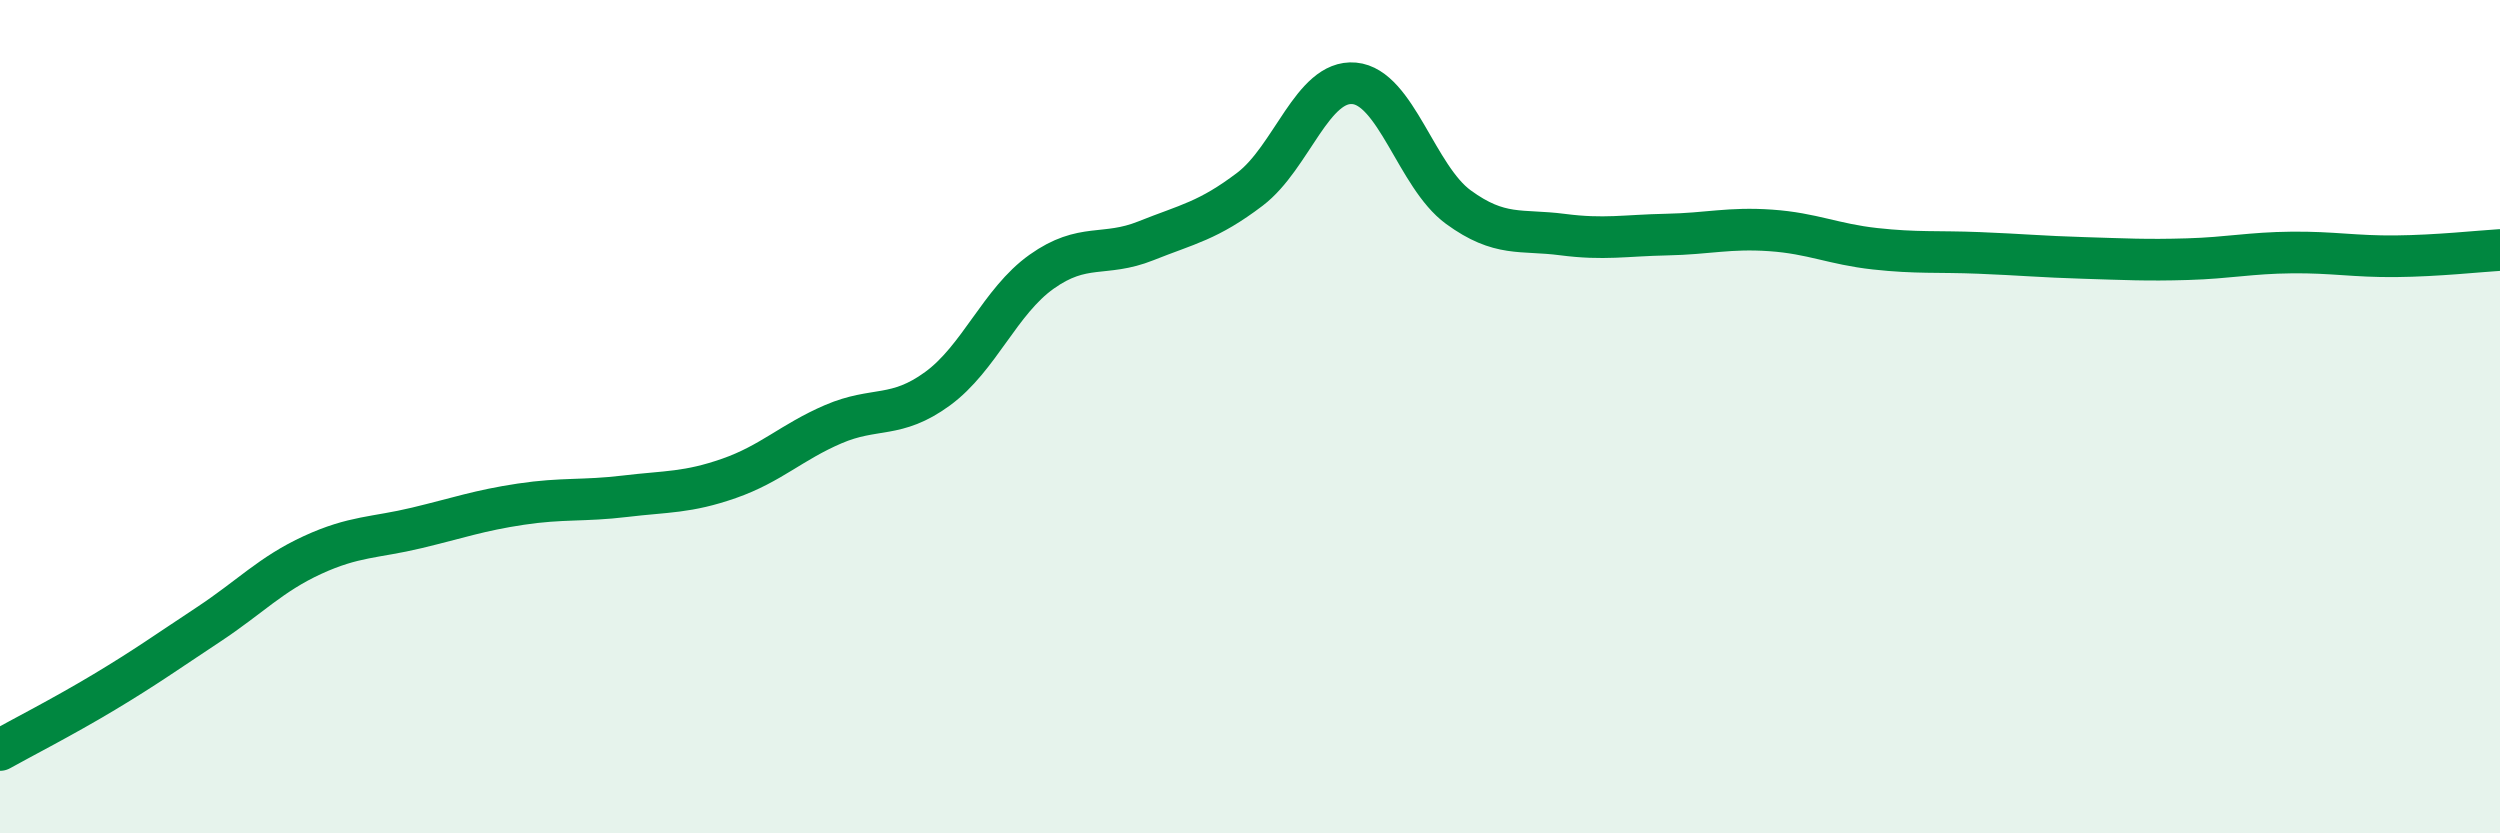 
    <svg width="60" height="20" viewBox="0 0 60 20" xmlns="http://www.w3.org/2000/svg">
      <path
        d="M 0,18 C 0.5,17.72 1.5,17.21 2.5,16.61 C 3.5,16.01 4,15.65 5,14.99 C 6,14.33 6.5,13.78 7.5,13.32 C 8.5,12.86 9,12.91 10,12.67 C 11,12.43 11.5,12.25 12.5,12.1 C 13.5,11.95 14,12.03 15,11.91 C 16,11.79 16.5,11.83 17.5,11.48 C 18.5,11.13 19,10.61 20,10.18 C 21,9.75 21.5,10.06 22.5,9.33 C 23.5,8.6 24,7.23 25,6.52 C 26,5.81 26.5,6.18 27.5,5.78 C 28.5,5.38 29,5.3 30,4.54 C 31,3.78 31.5,1.91 32.5,2 C 33.5,2.09 34,4.24 35,4.97 C 36,5.7 36.5,5.5 37.5,5.63 C 38.5,5.76 39,5.65 40,5.63 C 41,5.61 41.5,5.46 42.5,5.53 C 43.5,5.6 44,5.86 45,5.97 C 46,6.08 46.5,6.03 47.5,6.07 C 48.5,6.11 49,6.16 50,6.19 C 51,6.22 51.5,6.25 52.5,6.22 C 53.5,6.19 54,6.07 55,6.06 C 56,6.05 56.5,6.16 57.5,6.15 C 58.5,6.14 59.5,6.03 60,6L60 20L0 20Z"
        fill="#008740"
        opacity="0.1"
        stroke-linecap="round"
        stroke-linejoin="round"
      />
      <path
        d="M 0,18 C 0.5,17.72 1.5,17.21 2.5,16.61 C 3.5,16.01 4,15.65 5,14.99 C 6,14.33 6.5,13.78 7.5,13.32 C 8.5,12.86 9,12.91 10,12.67 C 11,12.43 11.5,12.25 12.5,12.1 C 13.5,11.95 14,12.03 15,11.91 C 16,11.79 16.5,11.83 17.5,11.48 C 18.5,11.13 19,10.61 20,10.18 C 21,9.75 21.5,10.06 22.5,9.33 C 23.5,8.6 24,7.23 25,6.52 C 26,5.81 26.5,6.18 27.5,5.78 C 28.5,5.38 29,5.3 30,4.54 C 31,3.78 31.5,1.91 32.5,2 C 33.5,2.09 34,4.24 35,4.97 C 36,5.7 36.5,5.5 37.5,5.63 C 38.5,5.76 39,5.65 40,5.63 C 41,5.61 41.5,5.46 42.5,5.53 C 43.5,5.6 44,5.86 45,5.97 C 46,6.08 46.5,6.03 47.5,6.07 C 48.5,6.11 49,6.16 50,6.19 C 51,6.22 51.5,6.25 52.5,6.22 C 53.5,6.19 54,6.07 55,6.06 C 56,6.05 56.5,6.16 57.5,6.15 C 58.5,6.14 59.5,6.03 60,6"
        stroke="#008740"
        stroke-width="1"
        fill="none"
        stroke-linecap="round"
        stroke-linejoin="round"
      />
    </svg>
  